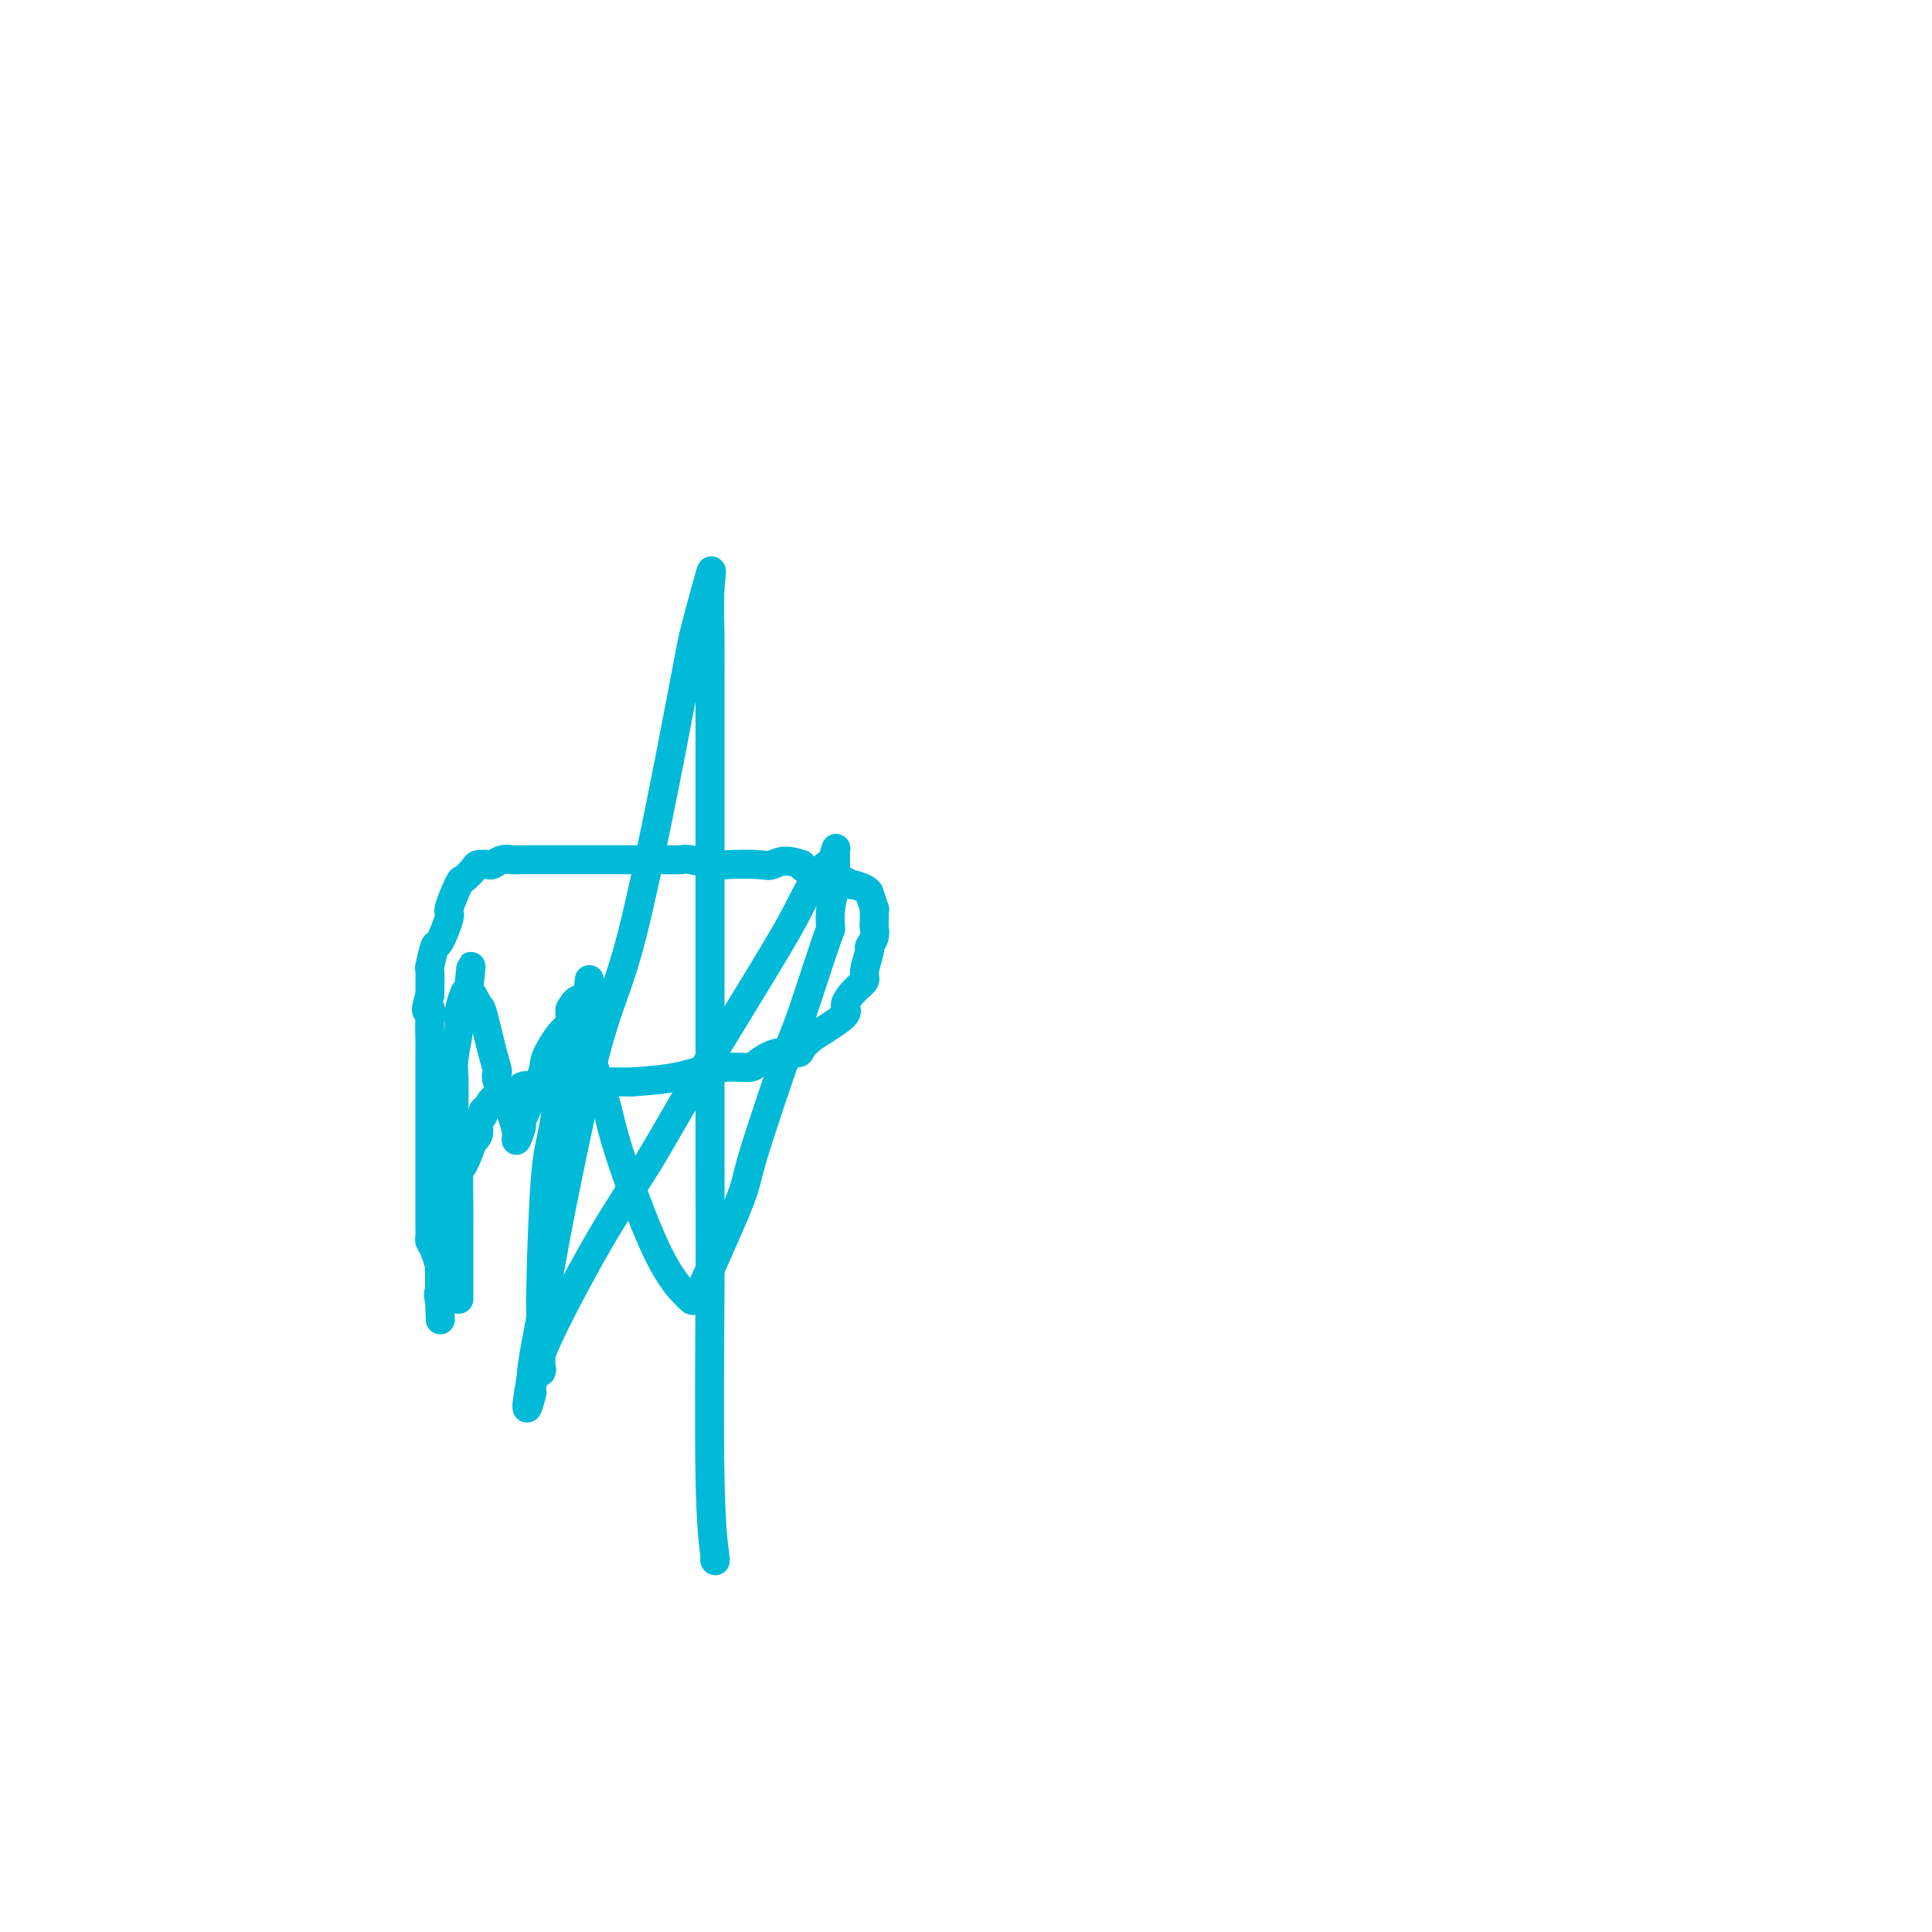 <svg viewBox='0 0 400 400' version='1.1' xmlns='http://www.w3.org/2000/svg' xmlns:xlink='http://www.w3.org/1999/xlink'><g fill='none' stroke='#00BAD8' stroke-width='6' stroke-linecap='round' stroke-linejoin='round'><path d='M95,269c-0.000,-0.351 -0.000,-0.703 0,-1c0.000,-0.297 0.000,-0.540 0,-1c-0.000,-0.460 -0.000,-1.136 0,-2c0.000,-0.864 0.000,-1.915 0,-3c-0.000,-1.085 -0.000,-2.204 0,-3c0.000,-0.796 0.002,-1.270 0,-2c-0.002,-0.730 -0.007,-1.717 0,-3c0.007,-1.283 0.025,-2.861 0,-5c-0.025,-2.139 -0.094,-4.838 0,-6c0.094,-1.162 0.351,-0.787 1,-2c0.649,-1.213 1.689,-4.013 2,-5c0.311,-0.987 -0.109,-0.162 0,0c0.109,0.162 0.746,-0.338 1,-1c0.254,-0.662 0.123,-1.485 0,-2c-0.123,-0.515 -0.240,-0.720 0,-1c0.240,-0.280 0.835,-0.633 1,-1c0.165,-0.367 -0.102,-0.747 0,-1c0.102,-0.253 0.574,-0.380 1,-1c0.426,-0.620 0.808,-1.734 2,-2c1.192,-0.266 3.195,0.317 4,0c0.805,-0.317 0.414,-1.535 1,-2c0.586,-0.465 2.150,-0.177 3,0c0.850,0.177 0.986,0.244 2,0c1.014,-0.244 2.907,-0.797 4,-1c1.093,-0.203 1.386,-0.054 2,0c0.614,0.054 1.550,0.015 3,0c1.450,-0.015 3.414,-0.004 5,0c1.586,0.004 2.793,0.002 4,0'/><path d='M131,224c4.967,-0.337 7.384,-0.681 9,-1c1.616,-0.319 2.430,-0.615 4,-1c1.570,-0.385 3.895,-0.859 6,-1c2.105,-0.141 3.988,0.051 5,0c1.012,-0.051 1.152,-0.346 2,-1c0.848,-0.654 2.402,-1.669 4,-2c1.598,-0.331 3.239,0.020 4,0c0.761,-0.020 0.644,-0.413 1,-1c0.356,-0.587 1.187,-1.368 2,-2c0.813,-0.632 1.609,-1.114 3,-2c1.391,-0.886 3.377,-2.174 4,-3c0.623,-0.826 -0.116,-1.188 0,-2c0.116,-0.812 1.088,-2.072 2,-3c0.912,-0.928 1.765,-1.522 2,-2c0.235,-0.478 -0.147,-0.839 0,-2c0.147,-1.161 0.824,-3.122 1,-4c0.176,-0.878 -0.149,-0.672 0,-1c0.149,-0.328 0.772,-1.189 1,-2c0.228,-0.811 0.062,-1.573 0,-2c-0.062,-0.427 -0.020,-0.518 0,-1c0.020,-0.482 0.020,-1.354 0,-2c-0.020,-0.646 -0.058,-1.065 0,-1c0.058,0.065 0.213,0.616 0,0c-0.213,-0.616 -0.796,-2.398 -1,-3c-0.204,-0.602 -0.031,-0.026 0,0c0.031,0.026 -0.079,-0.500 -1,-1c-0.921,-0.500 -2.653,-0.974 -3,-1c-0.347,-0.026 0.692,0.396 0,0c-0.692,-0.396 -3.113,-1.611 -4,-2c-0.887,-0.389 -0.239,0.049 -1,0c-0.761,-0.049 -2.932,-0.585 -4,-1c-1.068,-0.415 -1.034,-0.707 -1,-1'/><path d='M166,179c-3.587,-1.393 -5.055,-0.377 -6,0c-0.945,0.377 -1.365,0.115 -3,0c-1.635,-0.115 -4.483,-0.083 -6,0c-1.517,0.083 -1.702,0.219 -3,0c-1.298,-0.219 -3.708,-0.791 -5,-1c-1.292,-0.209 -1.467,-0.056 -2,0c-0.533,0.056 -1.423,0.015 -2,0c-0.577,-0.015 -0.842,-0.004 -2,0c-1.158,0.004 -3.208,0.001 -5,0c-1.792,-0.001 -3.326,-0.000 -4,0c-0.674,0.000 -0.490,0.000 -2,0c-1.510,-0.000 -4.716,-0.000 -6,0c-1.284,0.000 -0.648,0.000 -1,0c-0.352,-0.000 -1.694,-0.001 -3,0c-1.306,0.001 -2.578,0.004 -4,0c-1.422,-0.004 -2.996,-0.015 -4,0c-1.004,0.015 -1.439,0.056 -2,0c-0.561,-0.056 -1.248,-0.210 -2,0c-0.752,0.210 -1.567,0.782 -2,1c-0.433,0.218 -0.482,0.082 -1,0c-0.518,-0.082 -1.506,-0.109 -2,0c-0.494,0.109 -0.495,0.354 -1,1c-0.505,0.646 -1.515,1.695 -2,2c-0.485,0.305 -0.444,-0.132 -1,1c-0.556,1.132 -1.708,3.835 -2,5c-0.292,1.165 0.276,0.792 0,2c-0.276,1.208 -1.394,3.998 -2,5c-0.606,1.002 -0.698,0.217 -1,1c-0.302,0.783 -0.812,3.134 -1,4c-0.188,0.866 -0.054,0.247 0,1c0.054,0.753 0.027,2.876 0,5'/><path d='M89,206c-1.392,4.635 -0.373,3.224 0,3c0.373,-0.224 0.100,0.740 0,2c-0.100,1.260 -0.027,2.816 0,4c0.027,1.184 0.007,1.997 0,3c-0.007,1.003 -0.002,2.198 0,3c0.002,0.802 0.001,1.212 0,2c-0.001,0.788 -0.000,1.955 0,3c0.000,1.045 0.000,1.968 0,3c-0.000,1.032 -0.000,2.174 0,3c0.000,0.826 0.000,1.337 0,2c-0.000,0.663 -0.000,1.479 0,2c0.000,0.521 0.000,0.748 0,1c-0.000,0.252 -0.000,0.529 0,1c0.000,0.471 0.000,1.138 0,2c-0.000,0.862 -0.000,1.921 0,3c0.000,1.079 0.000,2.178 0,3c-0.000,0.822 -0.000,1.367 0,2c0.000,0.633 0.000,1.353 0,2c-0.000,0.647 -0.001,1.219 0,2c0.001,0.781 0.003,1.769 0,2c-0.003,0.231 -0.011,-0.294 0,0c0.011,0.294 0.041,1.408 0,2c-0.041,0.592 -0.155,0.662 0,1c0.155,0.338 0.577,0.945 1,2c0.423,1.055 0.845,2.559 1,3c0.155,0.441 0.041,-0.180 0,0c-0.041,0.180 -0.011,1.162 0,2c0.011,0.838 0.003,1.533 0,2c-0.003,0.467 -0.001,0.705 0,1c0.001,0.295 0.000,0.648 0,1'/><path d='M91,268c0.312,9.821 0.091,3.375 0,1c-0.091,-2.375 -0.054,-0.677 0,0c0.054,0.677 0.123,0.334 0,0c-0.123,-0.334 -0.439,-0.658 0,-2c0.439,-1.342 1.634,-3.700 2,-5c0.366,-1.300 -0.098,-1.540 0,-2c0.098,-0.460 0.758,-1.141 1,-3c0.242,-1.859 0.065,-4.897 0,-7c-0.065,-2.103 -0.017,-3.269 0,-5c0.017,-1.731 0.005,-4.025 0,-5c-0.005,-0.975 -0.002,-0.631 0,-2c0.002,-1.369 0.005,-4.450 0,-6c-0.005,-1.550 -0.016,-1.568 0,-3c0.016,-1.432 0.060,-4.279 0,-6c-0.060,-1.721 -0.223,-2.318 0,-4c0.223,-1.682 0.833,-4.451 1,-6c0.167,-1.549 -0.109,-1.879 0,-3c0.109,-1.121 0.603,-3.035 1,-4c0.397,-0.965 0.699,-0.983 1,-1'/><path d='M97,205c0.958,-9.698 0.354,-2.443 0,0c-0.354,2.443 -0.458,0.073 0,0c0.458,-0.073 1.479,2.150 2,3c0.521,0.850 0.542,0.327 1,2c0.458,1.673 1.352,5.542 2,8c0.648,2.458 1.050,3.504 1,4c-0.050,0.496 -0.550,0.441 0,2c0.550,1.559 2.152,4.731 3,7c0.848,2.269 0.941,3.636 1,4c0.059,0.364 0.083,-0.273 0,0c-0.083,0.273 -0.273,1.457 0,1c0.273,-0.457 1.011,-2.557 1,-3c-0.011,-0.443 -0.770,0.769 0,-1c0.770,-1.769 3.068,-6.520 4,-9c0.932,-2.480 0.498,-2.688 1,-4c0.502,-1.312 1.938,-3.727 3,-5c1.062,-1.273 1.749,-1.403 2,-2c0.251,-0.597 0.068,-1.661 0,-2c-0.068,-0.339 -0.019,0.046 0,0c0.019,-0.046 0.010,-0.523 0,-1'/><path d='M118,209c2.230,-3.987 2.307,-0.953 2,0c-0.307,0.953 -0.996,-0.175 0,3c0.996,3.175 3.678,10.654 5,15c1.322,4.346 1.285,5.559 3,11c1.715,5.441 5.182,15.109 8,21c2.818,5.891 4.987,8.006 6,9c1.013,0.994 0.871,0.866 1,1c0.129,0.134 0.529,0.531 1,0c0.471,-0.531 1.012,-1.989 1,-2c-0.012,-0.011 -0.579,1.426 1,-2c1.579,-3.426 5.302,-11.715 7,-16c1.698,-4.285 1.369,-4.567 3,-10c1.631,-5.433 5.221,-16.016 7,-21c1.779,-4.984 1.749,-4.368 3,-8c1.251,-3.632 3.785,-11.510 5,-15c1.215,-3.490 1.110,-2.591 1,-3c-0.110,-0.409 -0.226,-2.127 0,-4c0.226,-1.873 0.793,-3.902 1,-5c0.207,-1.098 0.053,-1.267 0,-2c-0.053,-0.733 -0.004,-2.032 0,-3c0.004,-0.968 -0.037,-1.607 0,-2c0.037,-0.393 0.154,-0.541 0,0c-0.154,0.541 -0.577,1.770 -1,3'/><path d='M172,179c-1.010,-0.926 -3.533,3.259 -5,6c-1.467,2.741 -1.876,4.037 -6,11c-4.124,6.963 -11.963,19.591 -17,28c-5.037,8.409 -7.273,12.598 -10,17c-2.727,4.402 -5.946,9.015 -10,16c-4.054,6.985 -8.942,16.341 -11,21c-2.058,4.659 -1.284,4.622 -1,5c0.284,0.378 0.078,1.171 0,1c-0.078,-0.171 -0.030,-1.307 0,-3c0.030,-1.693 0.041,-3.944 0,-6c-0.041,-2.056 -0.134,-3.916 0,-10c0.134,-6.084 0.495,-16.392 1,-22c0.505,-5.608 1.154,-6.515 2,-12c0.846,-5.485 1.887,-15.549 3,-20c1.113,-4.451 2.297,-3.291 3,-4c0.703,-0.709 0.925,-3.288 1,-4c0.075,-0.712 0.002,0.444 0,1c-0.002,0.556 0.066,0.513 0,2c-0.066,1.487 -0.266,4.506 0,7c0.266,2.494 1.000,4.464 0,10c-1.000,5.536 -3.732,14.639 -5,20c-1.268,5.361 -1.072,6.982 -2,13c-0.928,6.018 -2.979,16.434 -4,22c-1.021,5.566 -1.010,6.283 -1,7'/><path d='M110,285c-1.839,10.454 -0.436,5.588 0,4c0.436,-1.588 -0.094,0.103 0,-1c0.094,-1.103 0.813,-4.999 1,-7c0.187,-2.001 -0.160,-2.105 2,-14c2.160,-11.895 6.825,-35.579 10,-48c3.175,-12.421 4.861,-13.577 8,-26c3.139,-12.423 7.731,-36.112 10,-48c2.269,-11.888 2.216,-11.976 3,-15c0.784,-3.024 2.406,-8.985 3,-11c0.594,-2.015 0.159,-0.082 0,3c-0.159,3.082 -0.043,7.315 0,10c0.043,2.685 0.012,3.823 0,11c-0.012,7.177 -0.004,20.393 0,27c0.004,6.607 0.005,6.605 0,19c-0.005,12.395 -0.015,37.188 0,51c0.015,13.812 0.057,16.644 0,27c-0.057,10.356 -0.211,28.235 0,39c0.211,10.765 0.789,14.415 1,16c0.211,1.585 0.057,1.105 0,1c-0.057,-0.105 -0.015,0.164 0,0c0.015,-0.164 0.004,-0.761 0,-1c-0.004,-0.239 -0.002,-0.119 0,0'/></g>
</svg>